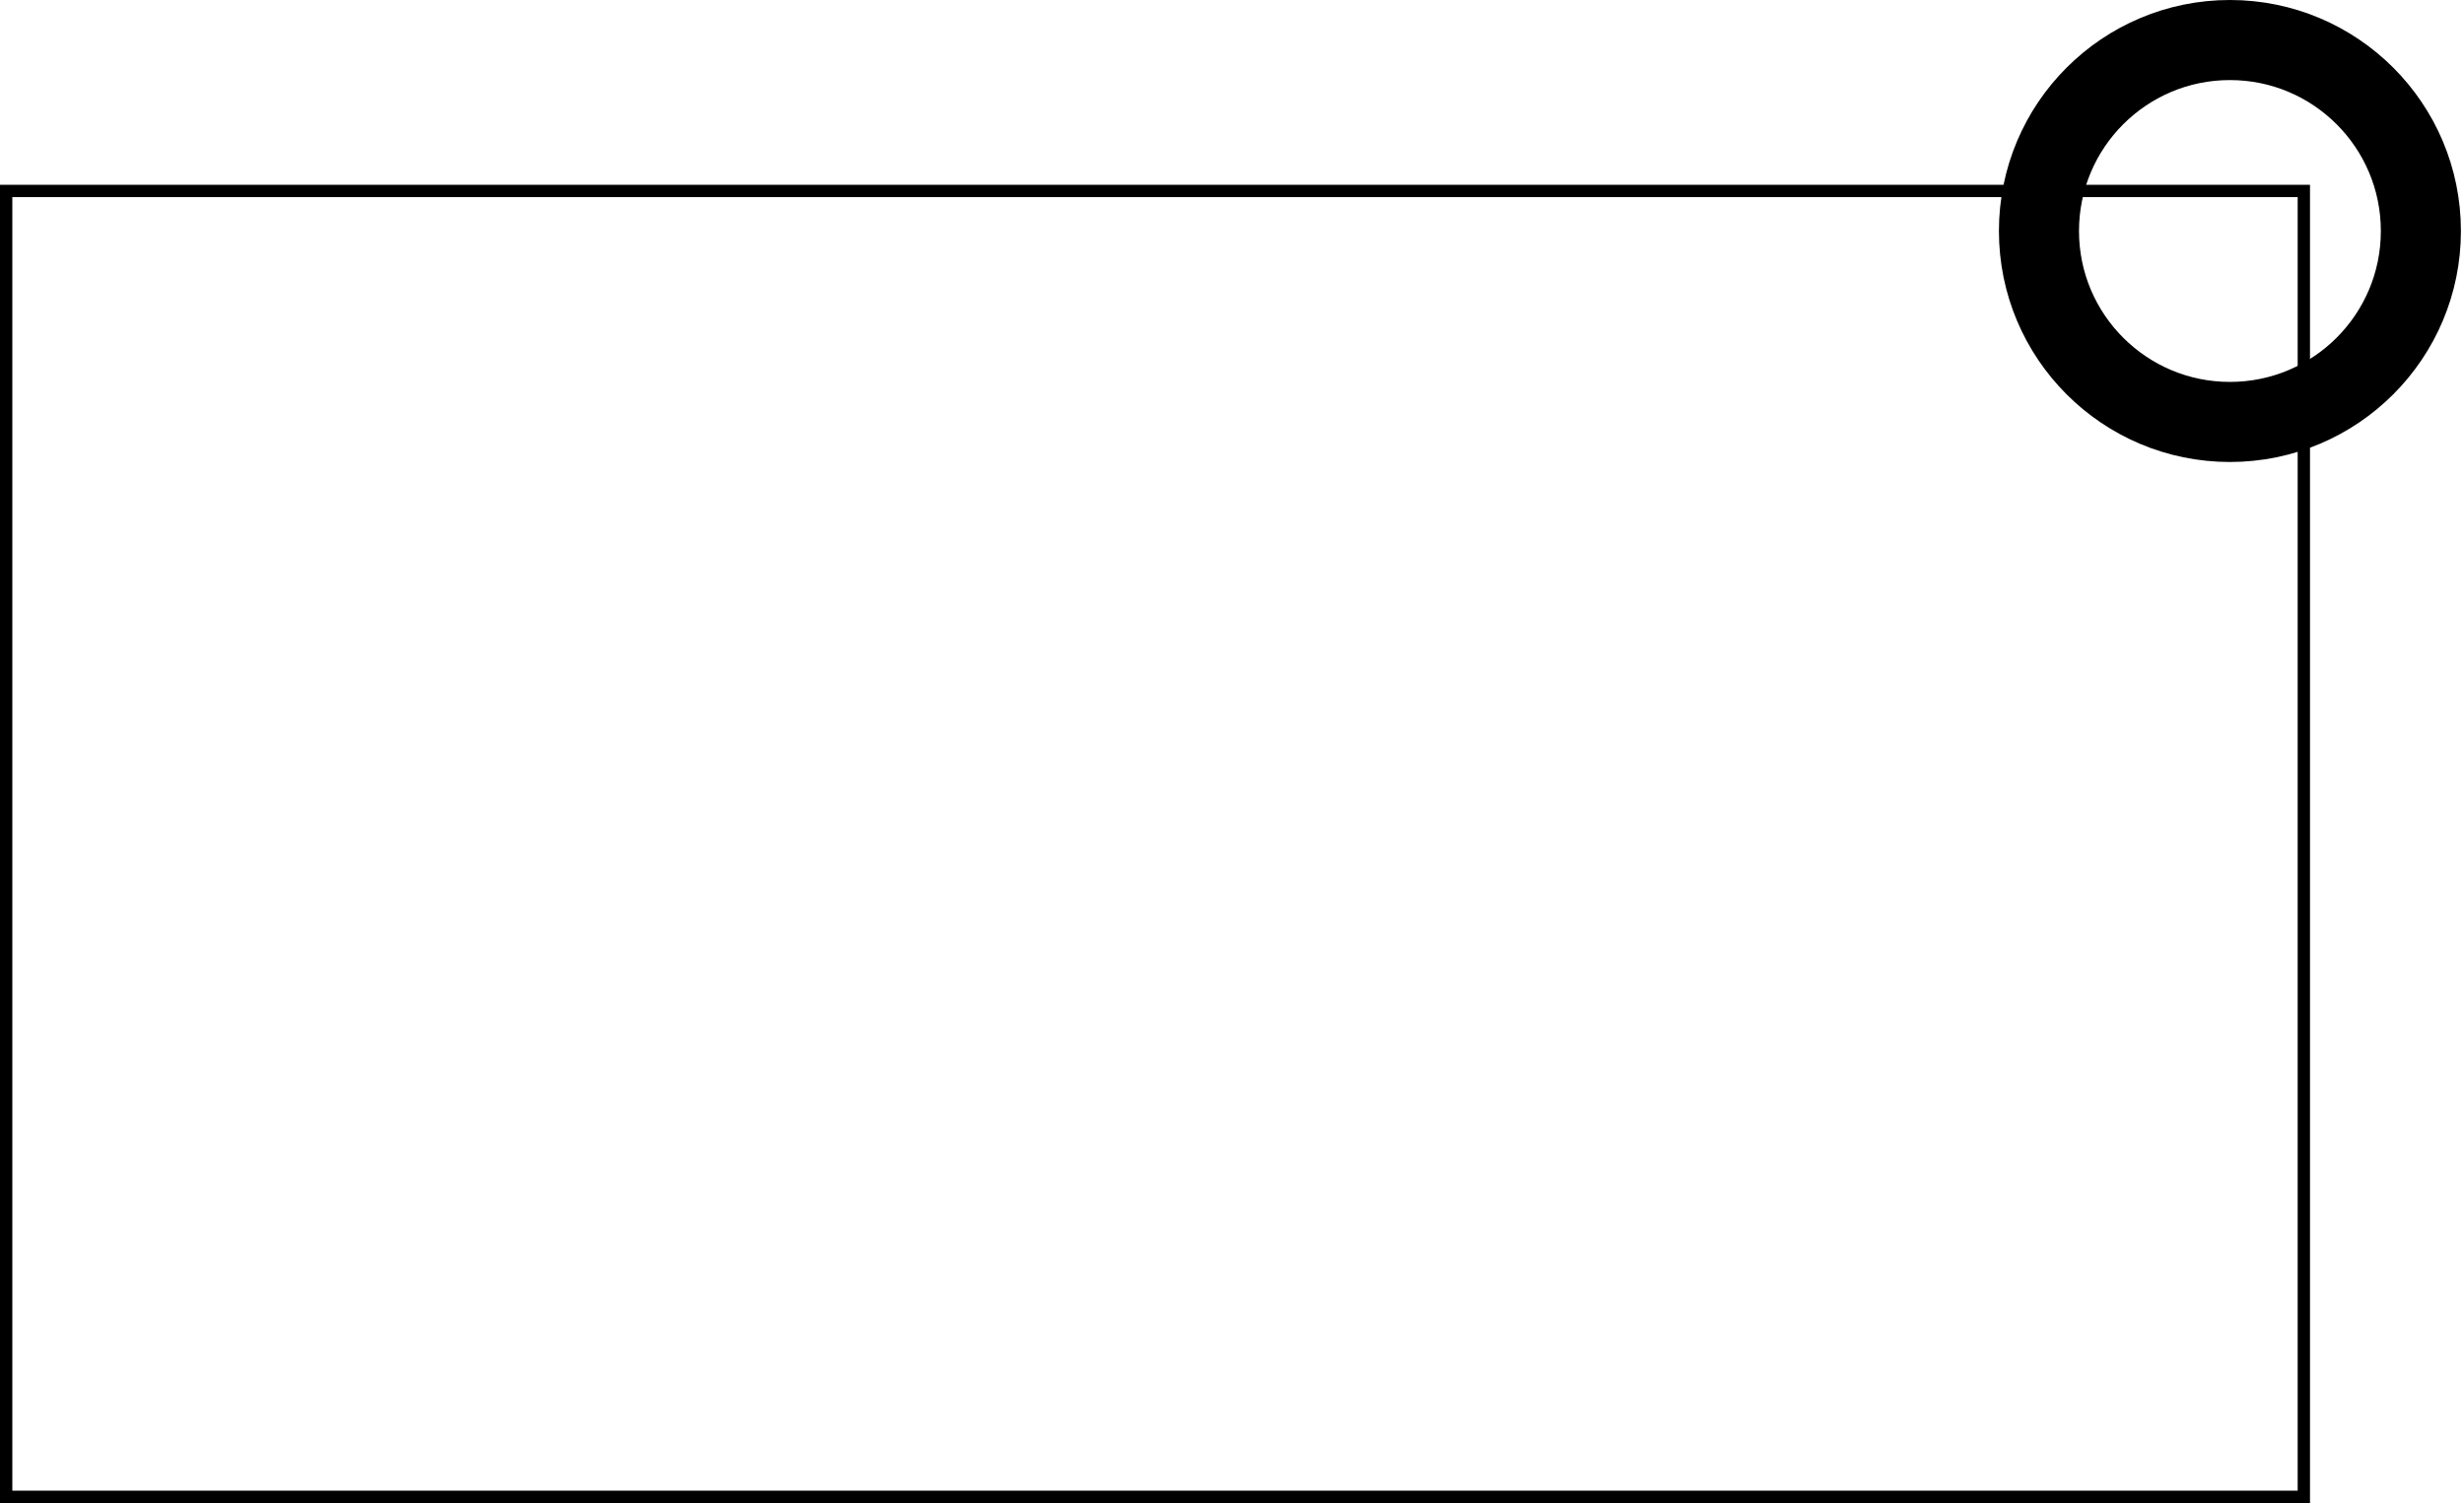 <svg xmlns="http://www.w3.org/2000/svg" width="400" height="244" viewBox="0 0 400 244" fill="none"><rect x="1" y="31" width="373" height="212" stroke="black" stroke-width="2"></rect><path d="M393 37.5C393 54.621 379.121 68.5 362 68.5C344.879 68.5 331 54.621 331 37.5C331 20.379 344.879 6.5 362 6.5C379.121 6.5 393 20.379 393 37.5Z" stroke="black" stroke-width="13"></path></svg>